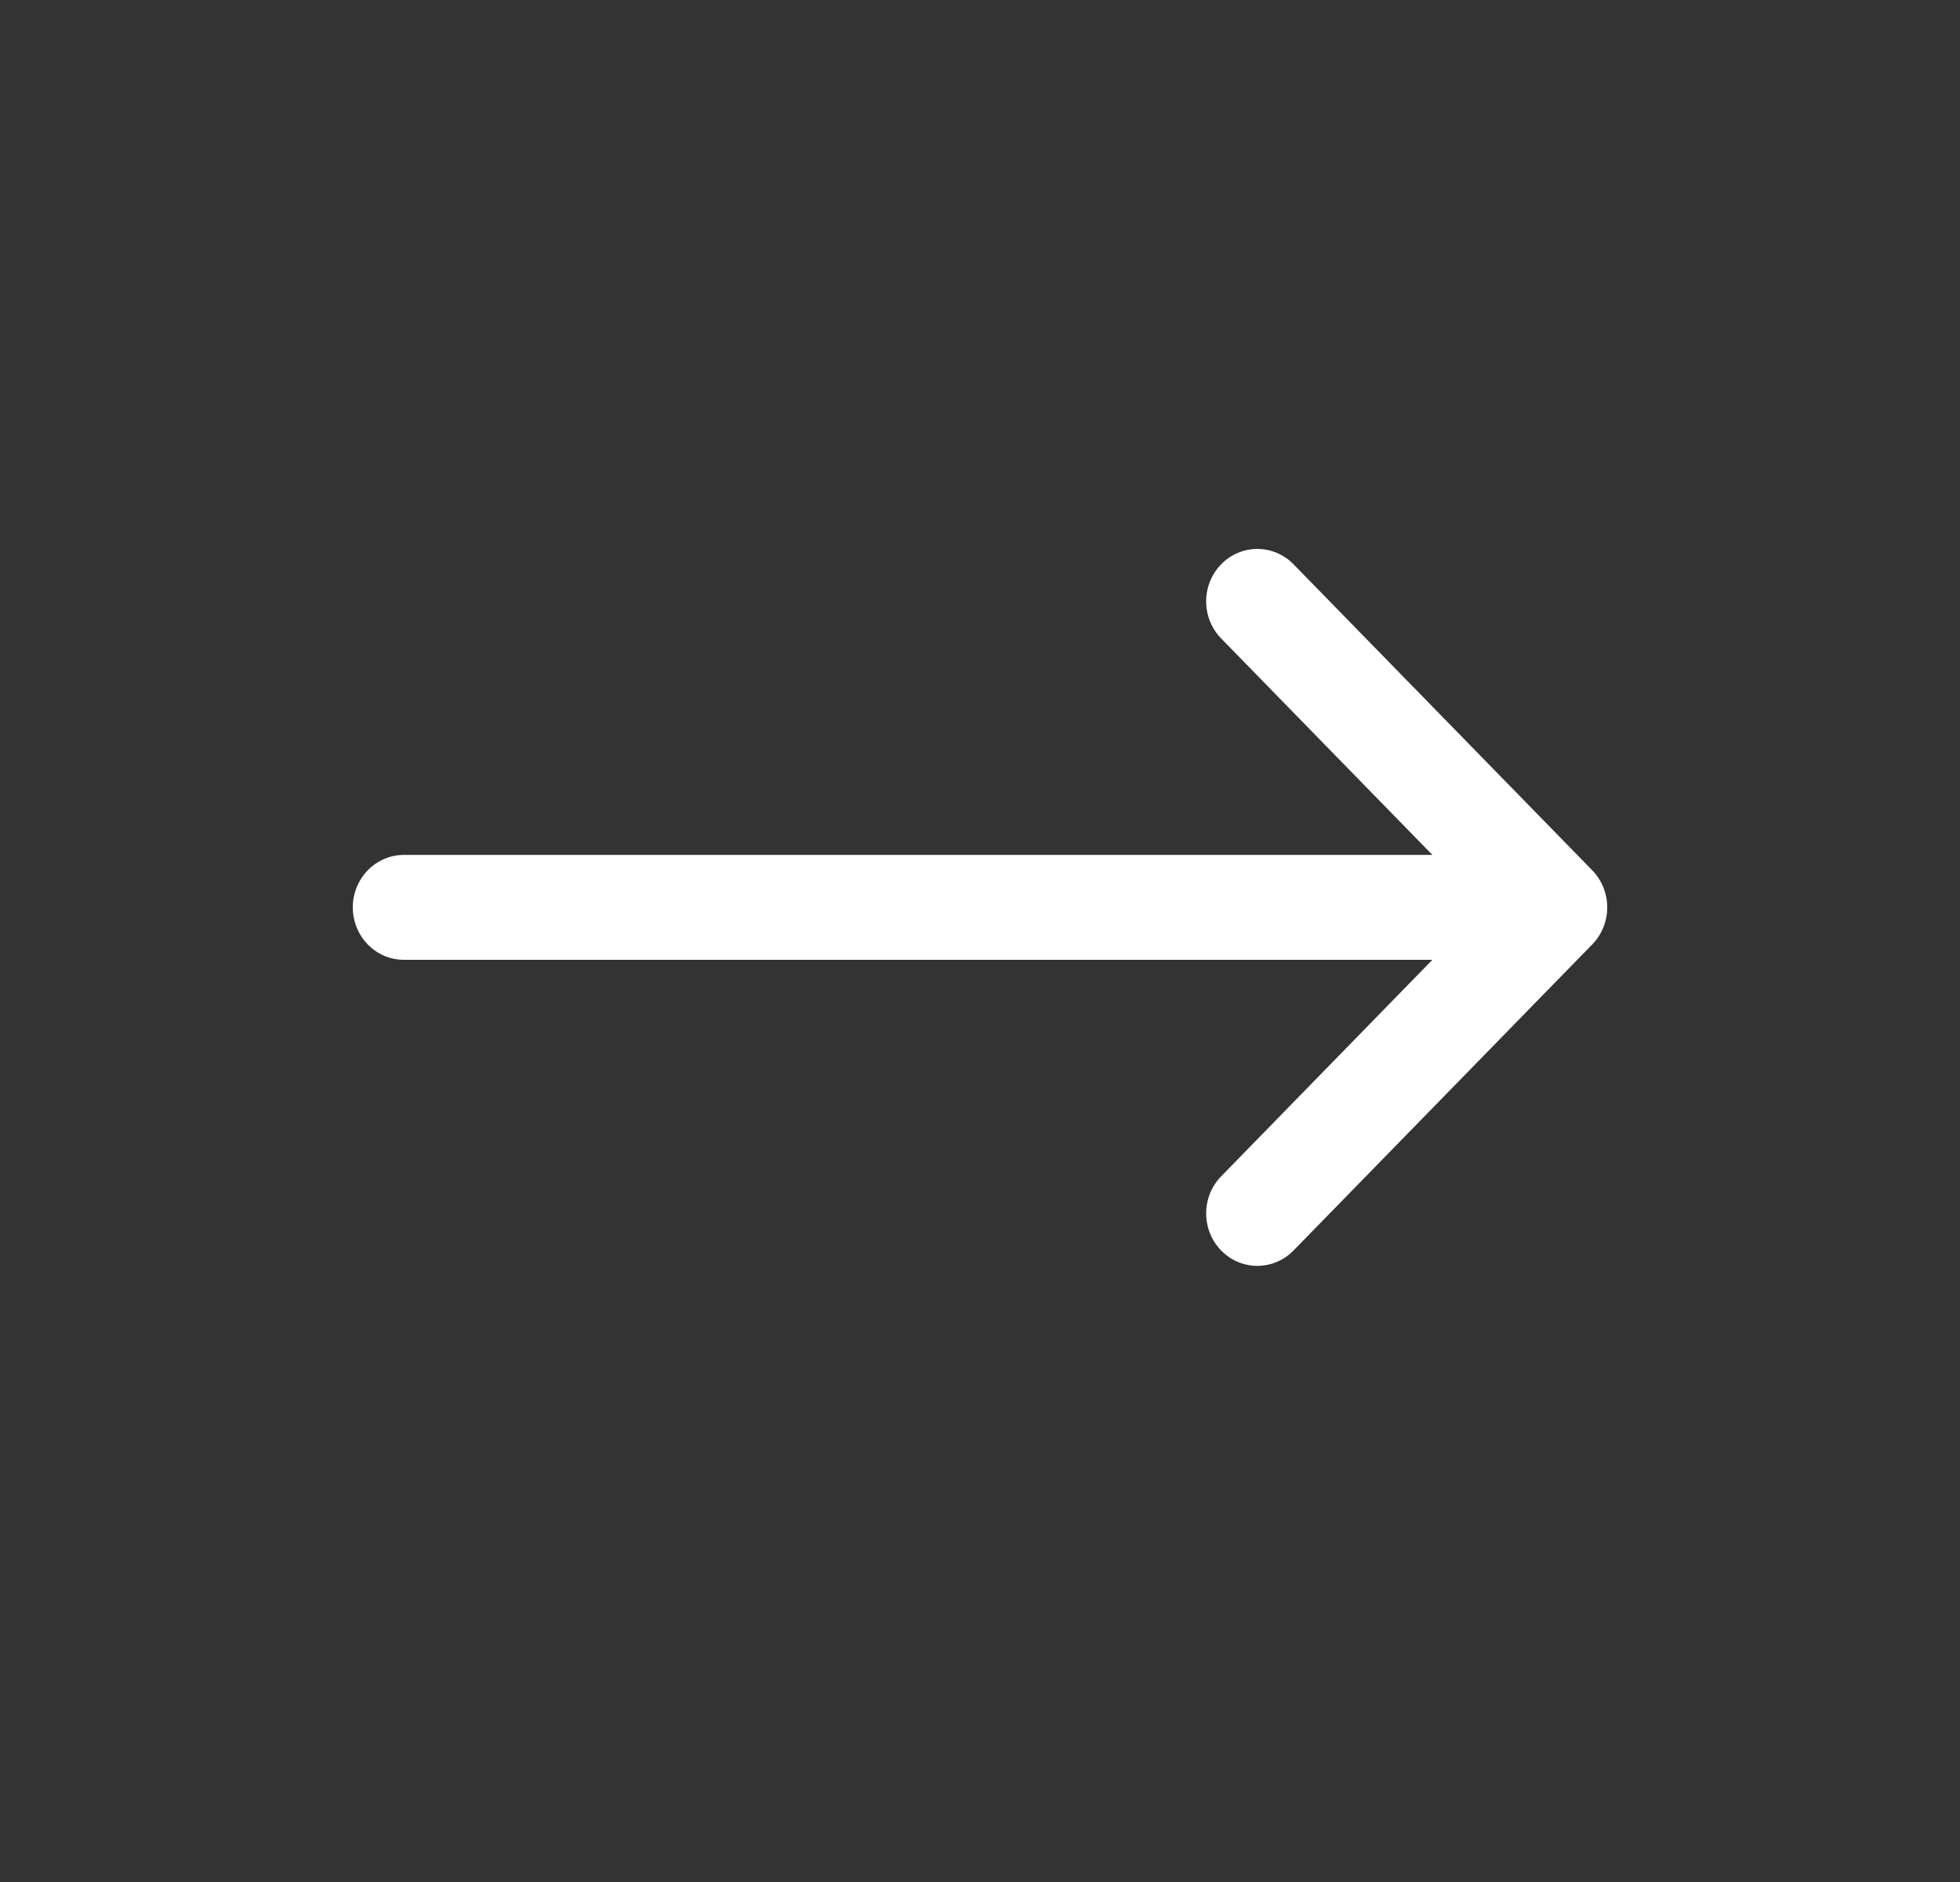 <svg width="25" height="24" viewBox="0 0 25 24" fill="none" xmlns="http://www.w3.org/2000/svg">
<rect x="0" y="0" width="25" height="24" fill="#333333" stroke="none"/>
<path fill-rule="evenodd" clip-rule="evenodd" d="M20.309 11.098C20.564 11.36 20.564 11.783 20.309 12.044L16.499 15.947C16.244 16.208 15.831 16.208 15.576 15.947C15.321 15.686 15.321 15.262 15.576 15.001L18.27 12.24H5.153C4.792 12.24 4.5 11.941 4.5 11.571C4.5 11.202 4.792 10.902 5.153 10.902H18.27L15.576 8.142C15.321 7.881 15.321 7.457 15.576 7.196C15.831 6.935 16.244 6.935 16.499 7.196L20.309 11.098Z" fill="white"/>
</svg>
